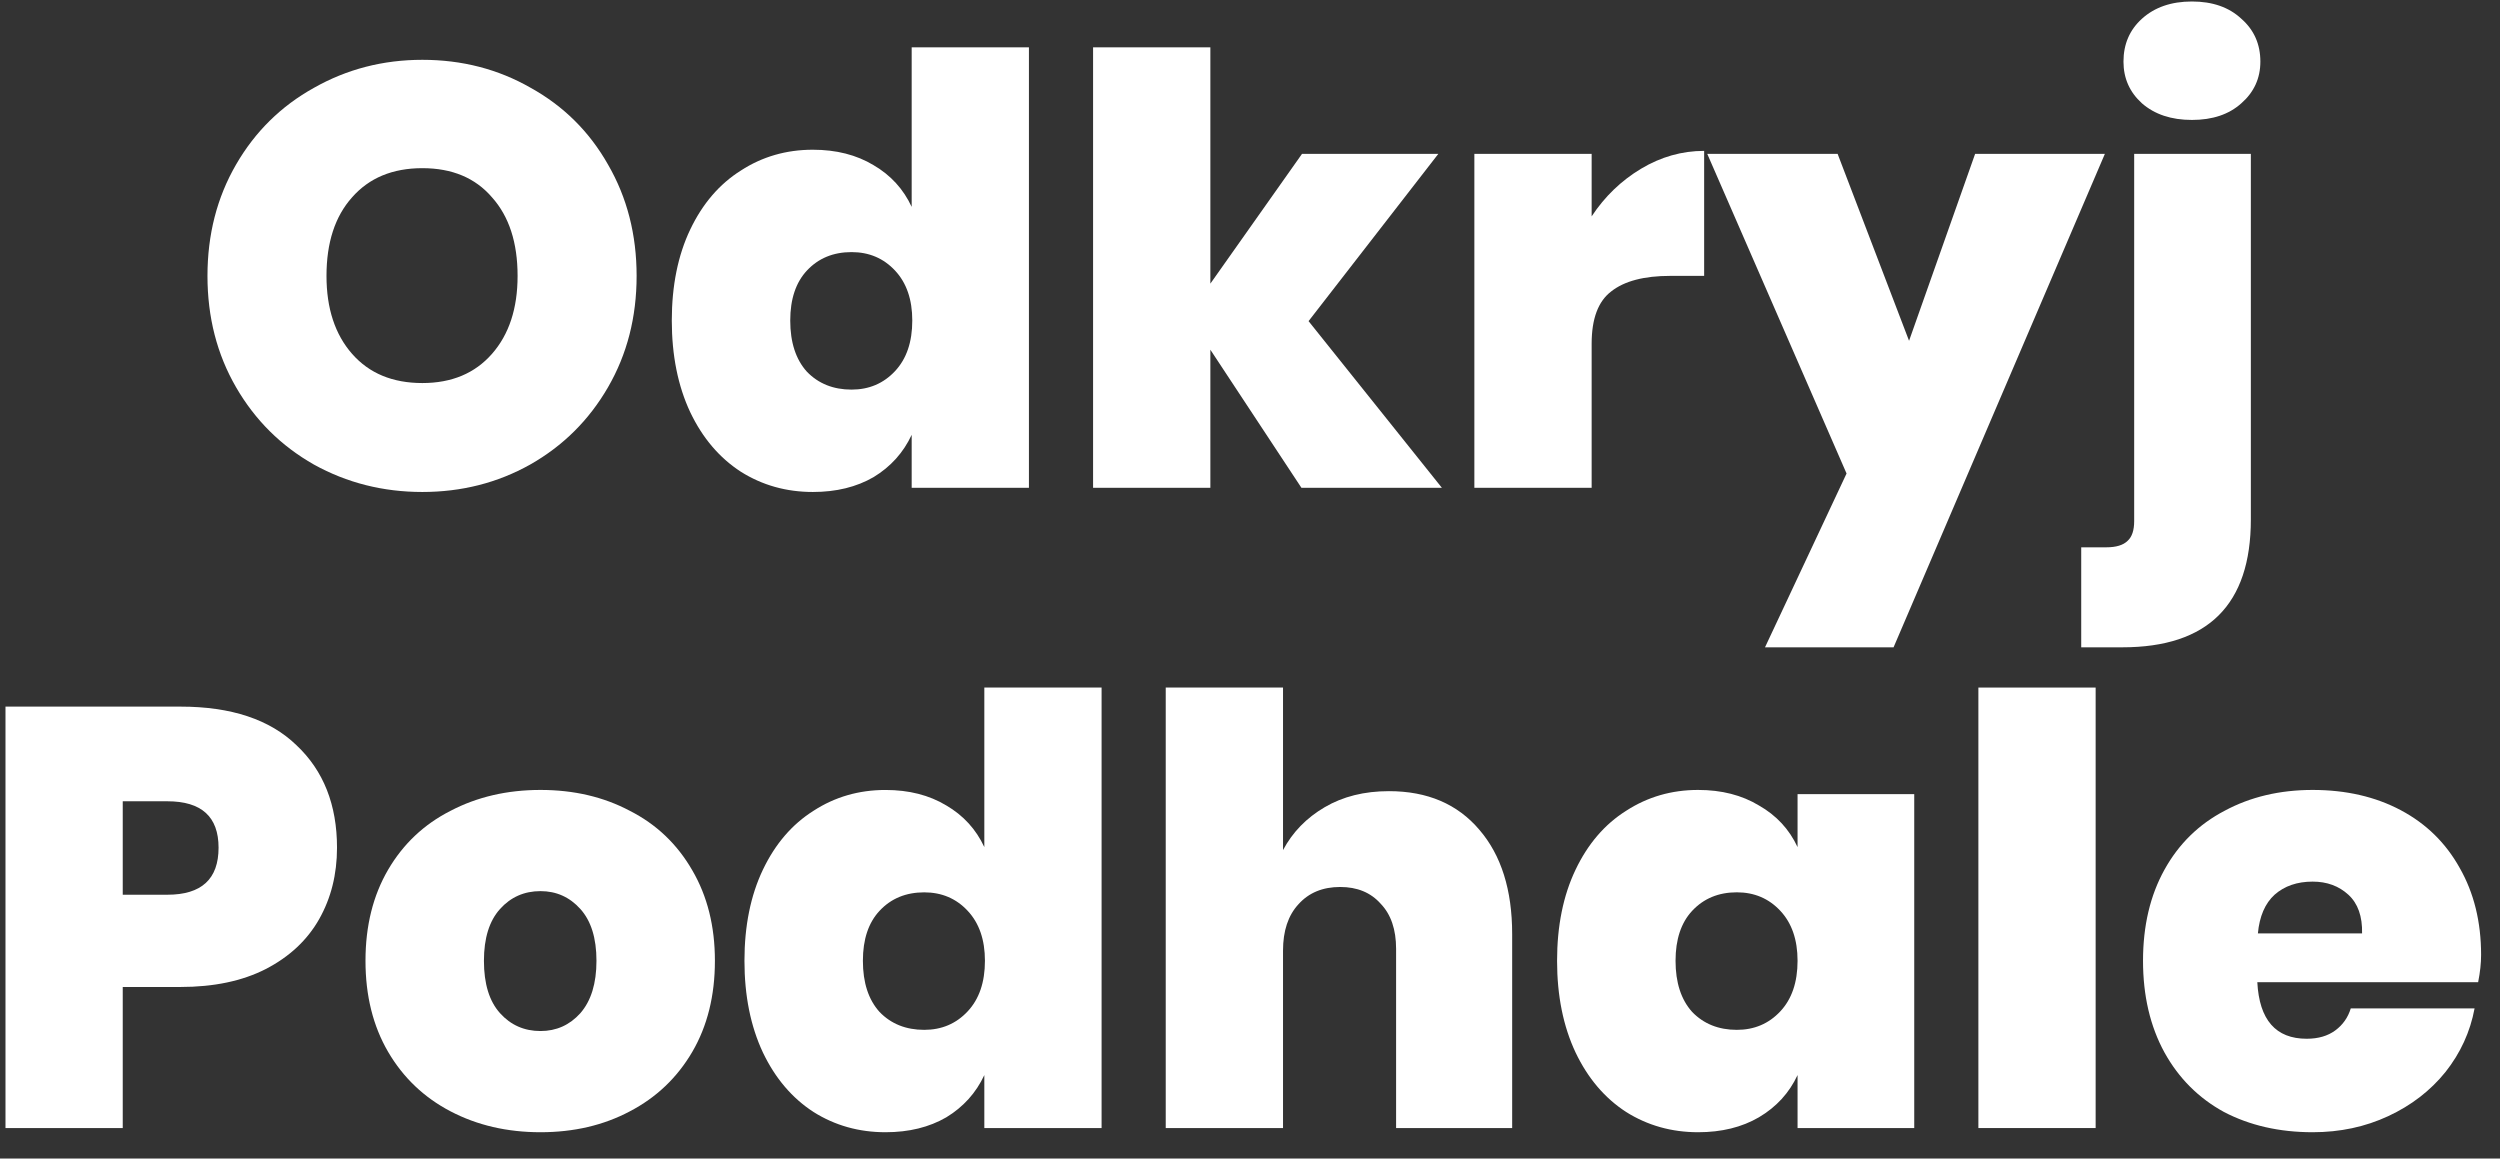 <svg width="82" height="38" viewBox="0 0 82 38" fill="none" xmlns="http://www.w3.org/2000/svg">
<rect x="0" y="0" width="82" height="38" fill="#333333" stroke="none"/>
<path d="M81.38 31.319C81.38 31.592 81.348 31.891 81.283 32.217H74.04C74.105 33.453 74.645 34.071 75.66 34.071C76.037 34.071 76.35 33.98 76.597 33.798C76.844 33.616 77.014 33.375 77.105 33.076H81.166C81.023 33.844 80.704 34.54 80.209 35.165C79.715 35.776 79.09 36.258 78.335 36.609C77.58 36.961 76.753 37.137 75.855 37.137C74.762 37.137 73.792 36.915 72.946 36.473C72.113 36.017 71.462 35.366 70.994 34.52C70.525 33.661 70.291 32.659 70.291 31.514C70.291 30.368 70.525 29.373 70.994 28.527C71.462 27.681 72.12 27.036 72.966 26.594C73.812 26.138 74.775 25.91 75.855 25.91C76.949 25.91 77.912 26.132 78.745 26.574C79.578 27.017 80.222 27.648 80.678 28.468C81.146 29.288 81.38 30.238 81.38 31.319ZM77.476 30.616C77.489 30.056 77.339 29.633 77.027 29.347C76.714 29.06 76.324 28.917 75.855 28.917C75.348 28.917 74.931 29.06 74.606 29.347C74.293 29.633 74.111 30.056 74.059 30.616H77.476Z" fill="white"/>
<path d="M68.737 22.552V37H64.891V22.552H68.737Z" fill="white"/>
<path d="M55.699 25.91C56.467 25.91 57.131 26.08 57.691 26.418C58.264 26.743 58.687 27.199 58.96 27.785V26.047H62.787V37H58.96V35.262C58.687 35.848 58.264 36.31 57.691 36.648C57.131 36.974 56.467 37.137 55.699 37.137C54.827 37.137 54.04 36.915 53.337 36.473C52.634 36.017 52.081 35.366 51.678 34.52C51.274 33.661 51.072 32.659 51.072 31.514C51.072 30.368 51.274 29.373 51.678 28.527C52.081 27.681 52.634 27.036 53.337 26.594C54.04 26.138 54.827 25.91 55.699 25.91ZM56.968 29.268C56.37 29.268 55.882 29.47 55.504 29.874C55.14 30.264 54.958 30.811 54.958 31.514C54.958 32.23 55.14 32.789 55.504 33.193C55.882 33.583 56.37 33.779 56.968 33.779C57.541 33.779 58.016 33.577 58.394 33.173C58.771 32.77 58.96 32.217 58.96 31.514C58.96 30.824 58.771 30.277 58.394 29.874C58.016 29.47 57.541 29.268 56.968 29.268Z" fill="white"/>
<path d="M45.558 25.95C46.82 25.95 47.809 26.373 48.525 27.219C49.241 28.052 49.599 29.191 49.599 30.635V37H45.792V31.123C45.792 30.486 45.623 29.991 45.284 29.64C44.959 29.275 44.517 29.093 43.957 29.093C43.384 29.093 42.929 29.282 42.59 29.659C42.252 30.024 42.083 30.531 42.083 31.182V37H38.236V22.552H42.083V27.883C42.395 27.297 42.85 26.828 43.449 26.477C44.048 26.125 44.751 25.95 45.558 25.95Z" fill="white"/>
<path d="M29.045 25.911C29.813 25.911 30.477 26.08 31.037 26.418C31.596 26.744 32.013 27.199 32.286 27.785V22.552H36.132V37H32.286V35.263C32.013 35.848 31.596 36.31 31.037 36.649C30.477 36.974 29.813 37.137 29.045 37.137C28.173 37.137 27.386 36.916 26.683 36.473C25.98 36.017 25.427 35.367 25.023 34.521C24.62 33.661 24.418 32.659 24.418 31.514C24.418 30.369 24.62 29.373 25.023 28.527C25.427 27.681 25.98 27.037 26.683 26.594C27.386 26.138 28.173 25.911 29.045 25.911ZM30.314 29.269C29.715 29.269 29.227 29.47 28.85 29.874C28.485 30.264 28.303 30.811 28.303 31.514C28.303 32.23 28.485 32.789 28.85 33.193C29.227 33.583 29.715 33.779 30.314 33.779C30.887 33.779 31.362 33.577 31.739 33.173C32.117 32.77 32.306 32.217 32.306 31.514C32.306 30.824 32.117 30.277 31.739 29.874C31.362 29.47 30.887 29.269 30.314 29.269Z" fill="white"/>
<path d="M17.728 25.91C18.822 25.91 19.798 26.138 20.657 26.594C21.529 27.036 22.212 27.687 22.707 28.546C23.201 29.392 23.449 30.381 23.449 31.514C23.449 32.659 23.201 33.655 22.707 34.501C22.212 35.347 21.529 35.998 20.657 36.453C19.798 36.909 18.822 37.137 17.728 37.137C16.635 37.137 15.652 36.909 14.78 36.453C13.908 35.998 13.225 35.347 12.73 34.501C12.236 33.655 11.988 32.659 11.988 31.514C11.988 30.368 12.236 29.373 12.73 28.527C13.225 27.681 13.908 27.036 14.78 26.594C15.652 26.138 16.635 25.91 17.728 25.91ZM17.728 29.229C17.195 29.229 16.752 29.425 16.401 29.815C16.049 30.206 15.873 30.772 15.873 31.514C15.873 32.269 16.049 32.841 16.401 33.232C16.752 33.622 17.195 33.818 17.728 33.818C18.249 33.818 18.685 33.622 19.036 33.232C19.388 32.828 19.564 32.256 19.564 31.514C19.564 30.772 19.388 30.206 19.036 29.815C18.685 29.425 18.249 29.229 17.728 29.229Z" fill="white"/>
<path d="M4.026 32.373V37H0.18V23.177H5.92C7.586 23.177 8.855 23.6 9.727 24.446C10.612 25.279 11.054 26.399 11.054 27.804C11.054 28.677 10.859 29.457 10.469 30.147C10.078 30.837 9.493 31.384 8.712 31.787C7.944 32.178 7.013 32.373 5.92 32.373H4.026ZM5.49 29.347C6.61 29.347 7.169 28.833 7.169 27.804C7.169 26.789 6.61 26.282 5.49 26.282H4.026V29.347H5.49Z" fill="white"/>
<path d="M71.895 3.934C71.218 3.934 70.672 3.752 70.255 3.388C69.852 3.023 69.65 2.568 69.65 2.021C69.65 1.448 69.852 0.98 70.255 0.615C70.672 0.238 71.218 0.049 71.895 0.049C72.572 0.049 73.112 0.238 73.516 0.615C73.932 0.98 74.14 1.448 74.14 2.021C74.14 2.568 73.932 3.023 73.516 3.388C73.112 3.752 72.572 3.934 71.895 3.934ZM68.264 17.952H69.084C69.409 17.952 69.643 17.881 69.787 17.738C69.93 17.608 70.001 17.393 70.001 17.093V5.047H73.828V17.035C73.828 19.833 72.422 21.232 69.611 21.232H68.264V17.952Z" fill="white"/>
<path d="M60.274 5.047L62.617 11.178L64.784 5.047H69.04L62.109 21.232H57.892L60.567 15.531L55.998 5.047H60.274Z" fill="white"/>
<path d="M52.206 7.097C52.635 6.446 53.175 5.926 53.826 5.535C54.477 5.145 55.167 4.949 55.896 4.949V9.049H54.783C53.924 9.049 53.279 9.219 52.85 9.557C52.42 9.882 52.206 10.455 52.206 11.275V16H48.359V5.047H52.206V7.097Z" fill="white"/>
<path d="M42.687 16L39.7 11.471V16H35.853V1.552H39.7V9.303L42.706 5.047H47.177L42.921 10.533L47.294 16H42.687Z" fill="white"/>
<path d="M26.662 4.911C27.43 4.911 28.094 5.08 28.654 5.418C29.213 5.744 29.63 6.199 29.903 6.785V1.552H33.749V16H29.903V14.262C29.63 14.848 29.213 15.31 28.654 15.649C28.094 15.974 27.43 16.137 26.662 16.137C25.79 16.137 25.003 15.915 24.3 15.473C23.597 15.017 23.044 14.367 22.64 13.521C22.237 12.662 22.035 11.659 22.035 10.514C22.035 9.369 22.237 8.373 22.64 7.527C23.044 6.681 23.597 6.036 24.3 5.594C25.003 5.138 25.79 4.911 26.662 4.911ZM27.931 8.269C27.333 8.269 26.845 8.47 26.467 8.874C26.103 9.264 25.92 9.811 25.92 10.514C25.92 11.23 26.103 11.79 26.467 12.193C26.845 12.583 27.333 12.779 27.931 12.779C28.504 12.779 28.979 12.577 29.357 12.173C29.734 11.77 29.923 11.217 29.923 10.514C29.923 9.824 29.734 9.277 29.357 8.874C28.979 8.47 28.504 8.269 27.931 8.269Z" fill="white"/>
<path d="M13.853 1.962C15.154 1.962 16.339 2.268 17.406 2.88C18.486 3.479 19.332 4.318 19.944 5.399C20.569 6.479 20.881 7.696 20.881 9.05C20.881 10.403 20.569 11.62 19.944 12.7C19.319 13.781 18.467 14.627 17.387 15.239C16.319 15.837 15.141 16.137 13.853 16.137C12.564 16.137 11.38 15.837 10.299 15.239C9.219 14.627 8.367 13.781 7.742 12.7C7.117 11.62 6.805 10.403 6.805 9.05C6.805 7.696 7.117 6.479 7.742 5.399C8.367 4.318 9.219 3.479 10.299 2.88C11.38 2.268 12.564 1.962 13.853 1.962ZM13.853 5.516C12.877 5.516 12.109 5.835 11.549 6.472C10.989 7.097 10.709 7.956 10.709 9.05C10.709 10.117 10.989 10.969 11.549 11.607C12.109 12.245 12.877 12.564 13.853 12.564C14.816 12.564 15.577 12.245 16.137 11.607C16.697 10.969 16.977 10.117 16.977 9.05C16.977 7.956 16.697 7.097 16.137 6.472C15.59 5.835 14.829 5.516 13.853 5.516Z" fill="white"/>
</svg>
